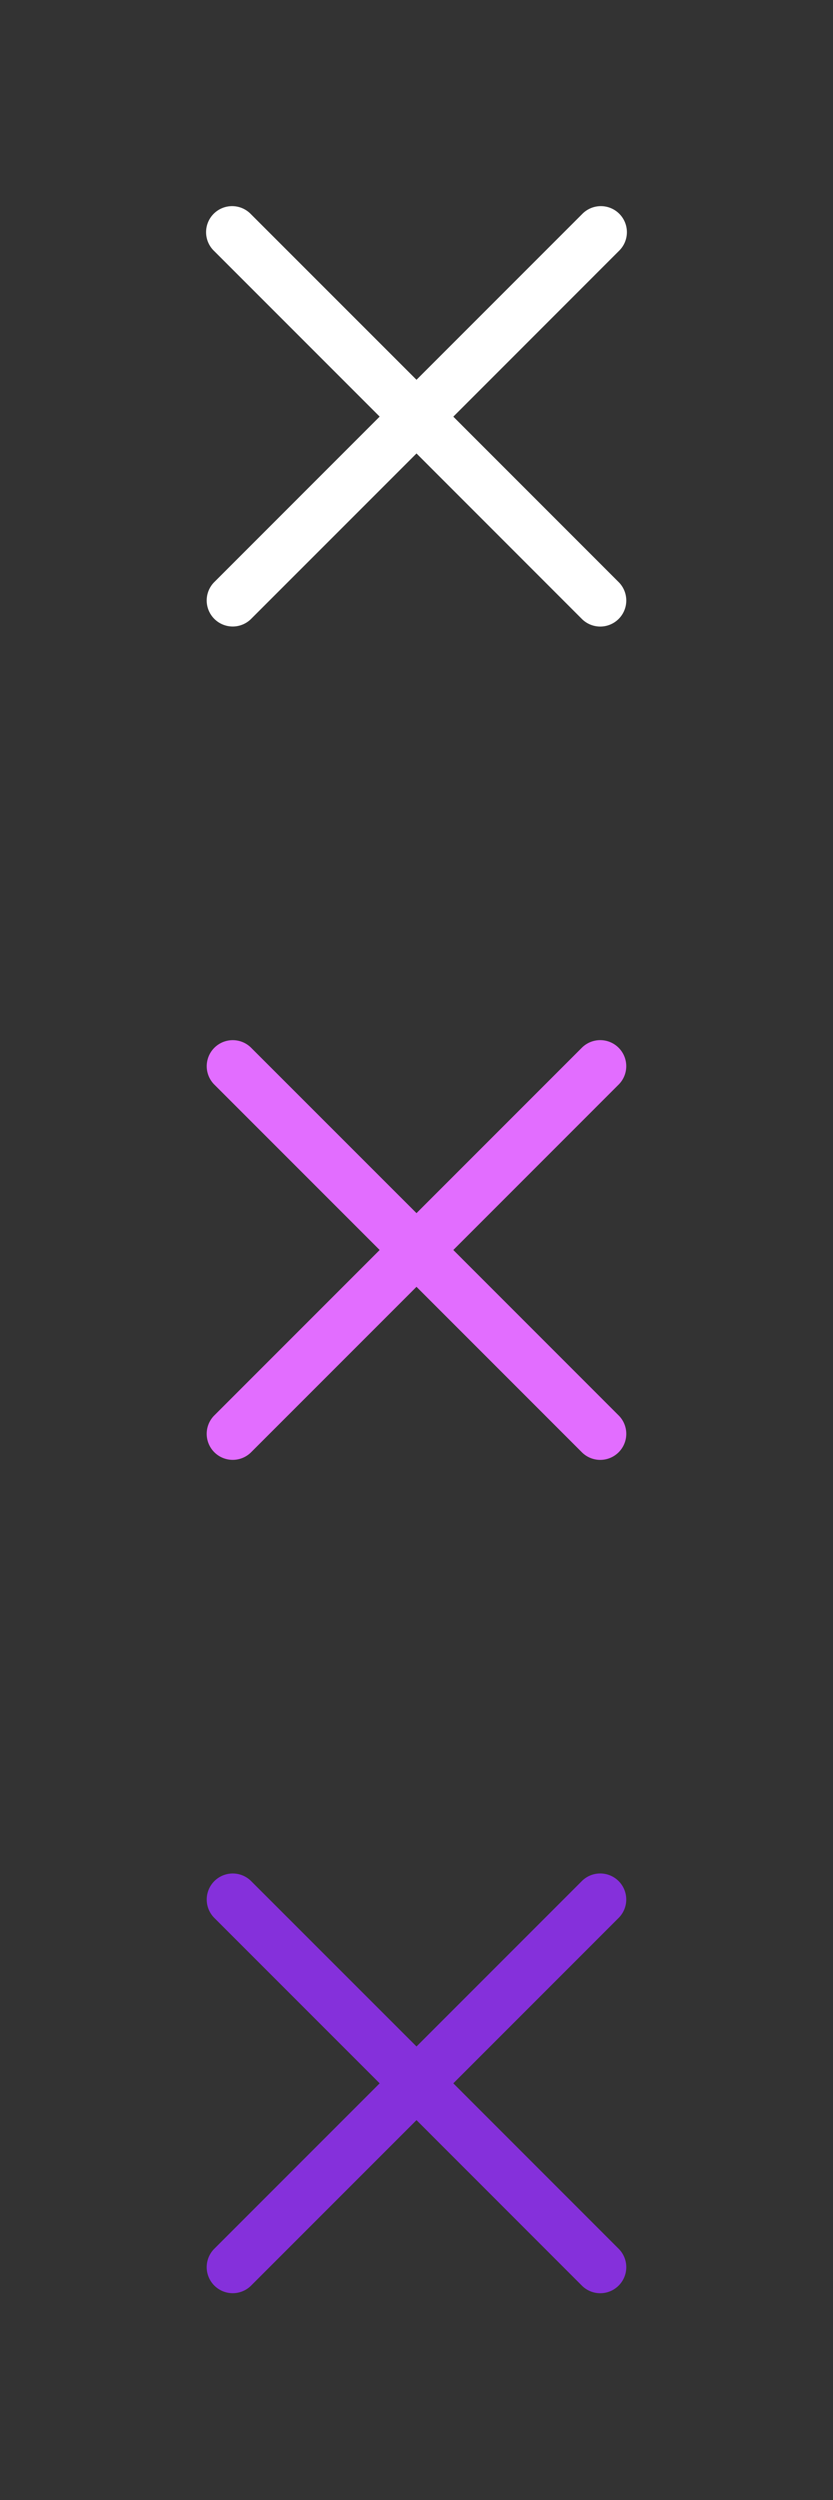 <svg xmlns="http://www.w3.org/2000/svg" width="32" height="96" fill="none"><rect width="100%" height="100%" fill="#333333" stroke="none"/><path fill="#fff" d="M22.363 8.221a1 1 0 1 1 1.414 1.414L17.414 16l6.364 6.365a1 1 0 0 1-1.414 1.414L16 17.413l-6.365 6.364a1 1 0 0 1-1.414-1.414l6.364-6.365-6.363-6.363a1 1 0 1 1 1.414-1.414L16 14.584z"/><path fill="#E26DFF" d="M22.363 40.222a1 1 0 0 1 1.414 1.414L17.414 48l6.364 6.365a1 1 0 0 1-1.414 1.414L16 49.414l-6.365 6.364a1 1 0 0 1-1.414-1.414L14.585 48l-6.363-6.363a1 1 0 0 1 1.414-1.414L16 46.585z"/><path fill="#8530DB" d="M22.363 72.222a1 1 0 0 1 1.414 1.414L17.414 80l6.364 6.365a1 1 0 0 1-1.414 1.414L16 81.413l-6.365 6.365a1 1 0 0 1-1.414-1.414L14.585 80l-6.363-6.363a1 1 0 0 1 1.414-1.414L16 78.585z"/></svg>